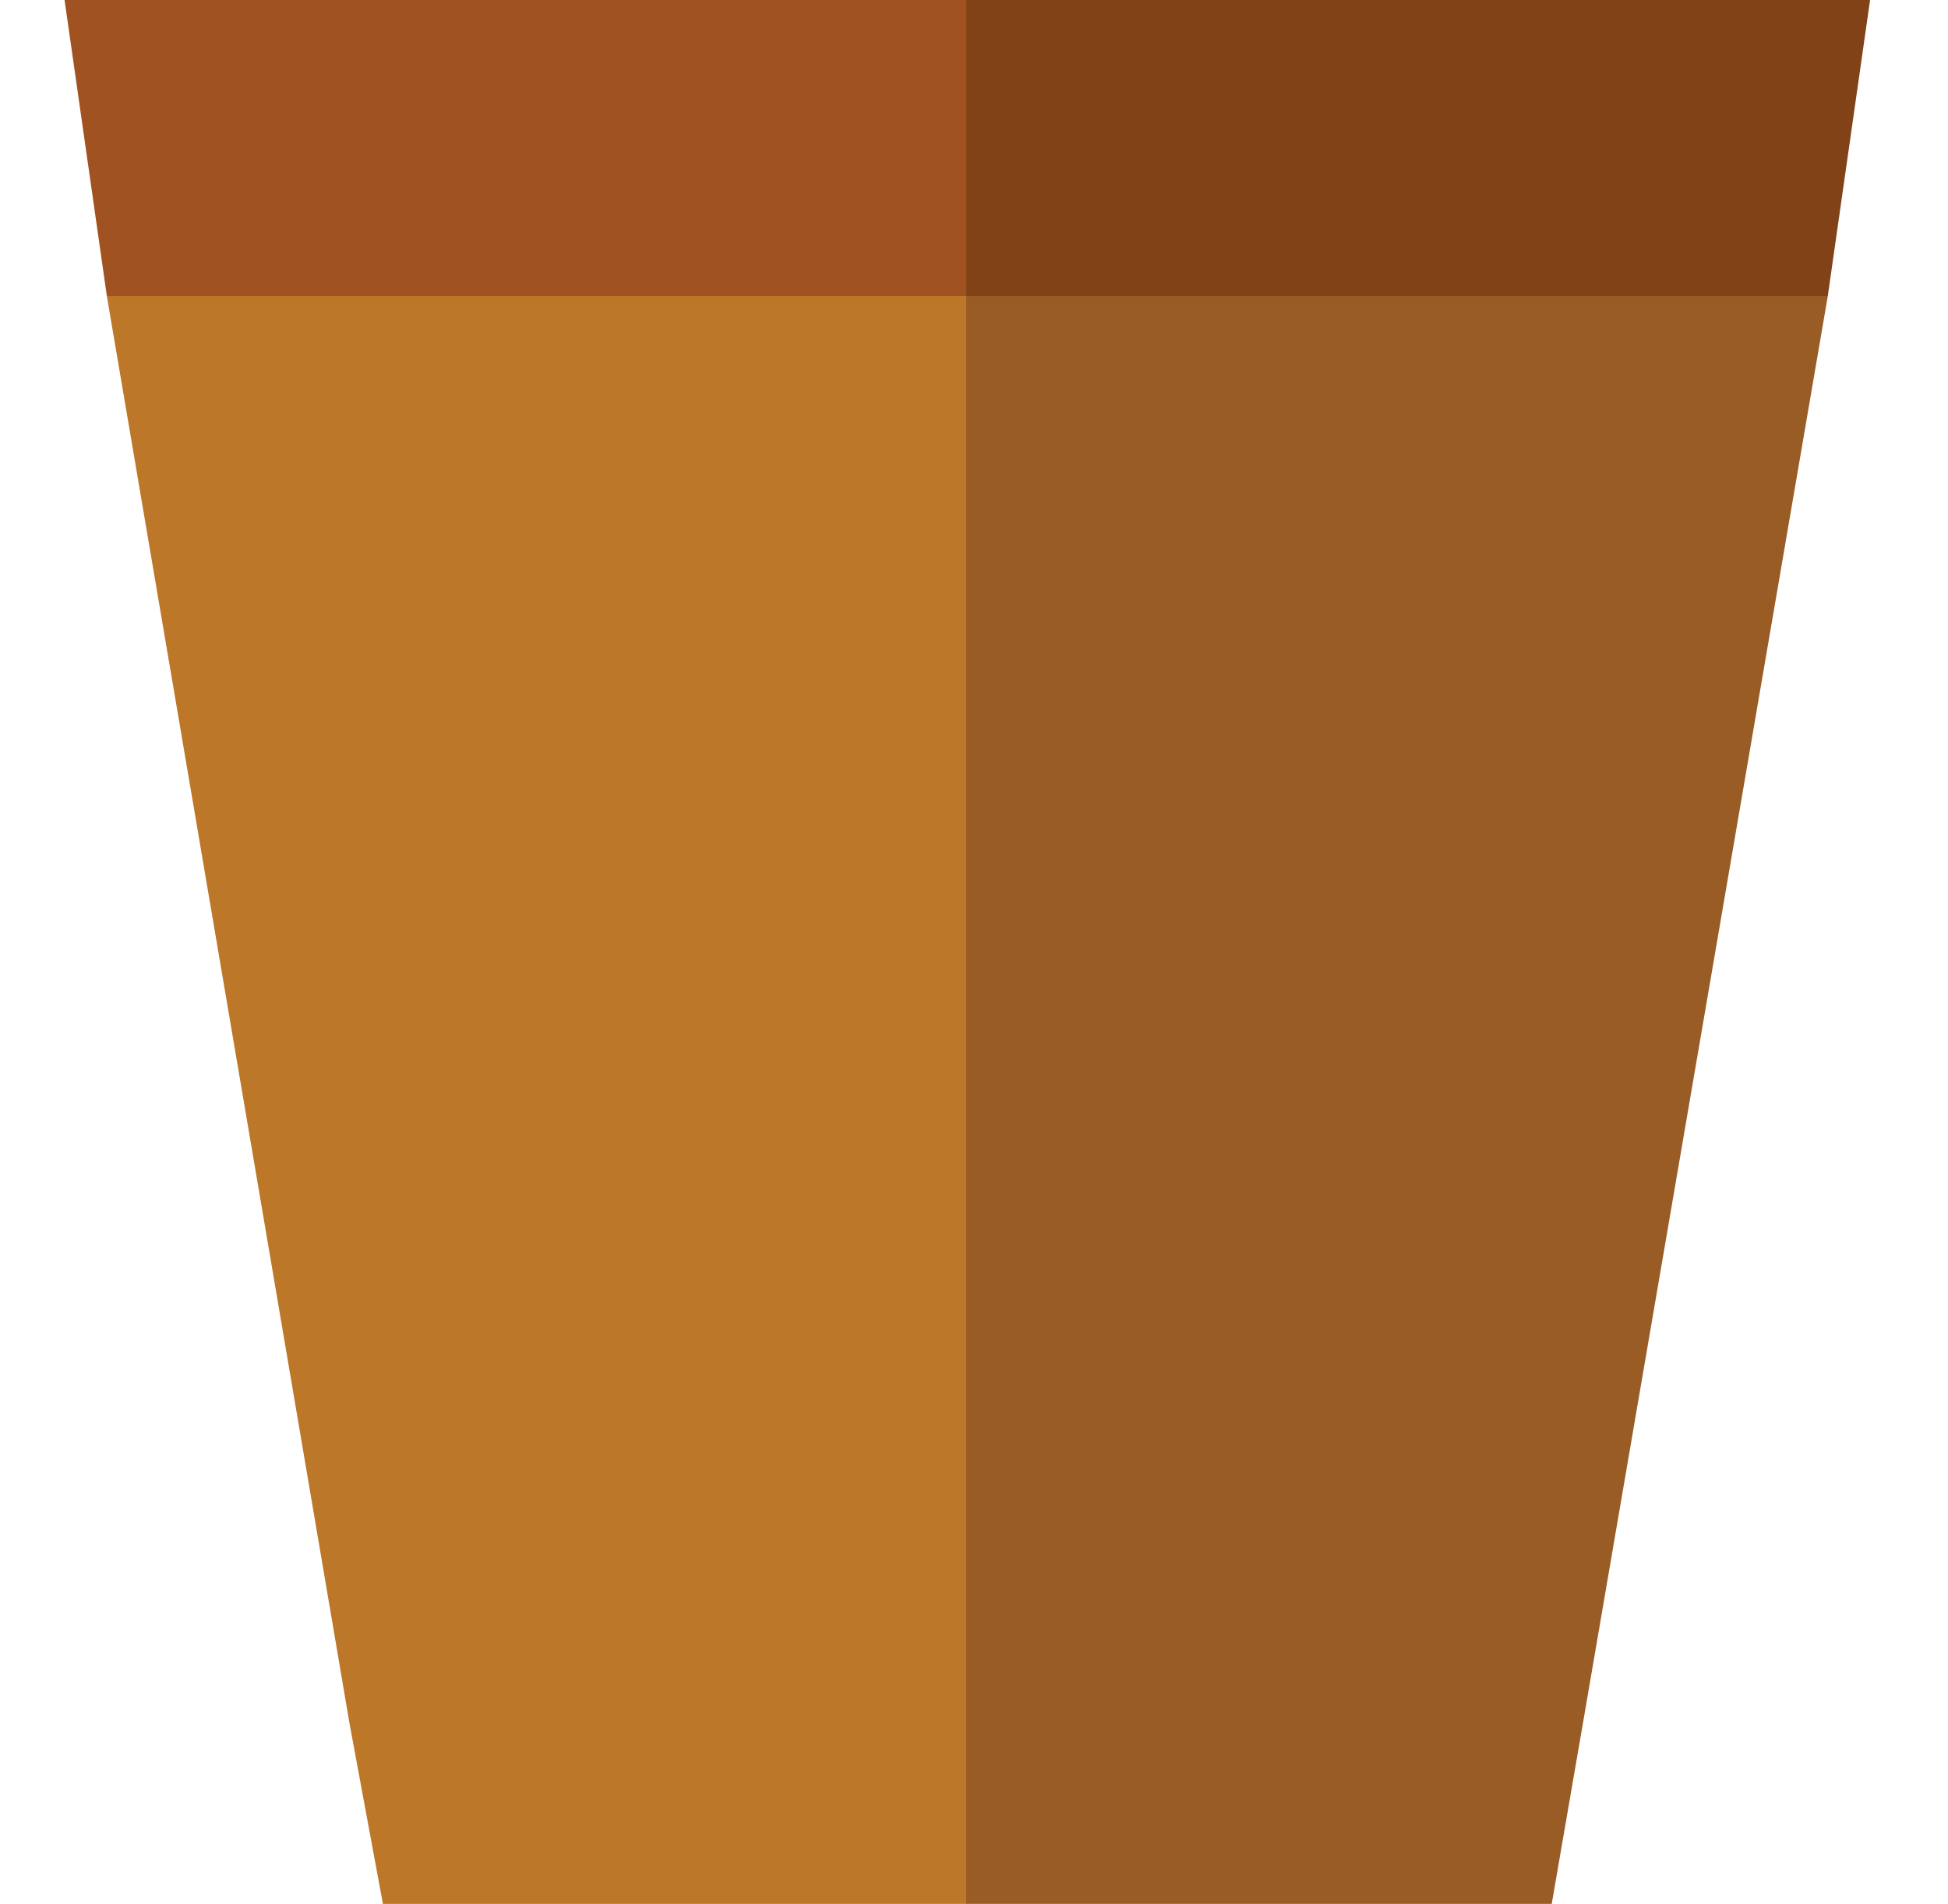 <?xml version="1.0" encoding="utf-8"?>
<!-- Generator: Adobe Illustrator 19.2.1, SVG Export Plug-In . SVG Version: 6.00 Build 0)  -->
<svg version="1.1" id="Layer_1" xmlns="http://www.w3.org/2000/svg" xmlns:xlink="http://www.w3.org/1999/xlink" x="0px" y="0px"
	 viewBox="0 0 87.5 85.5" style="enable-background:new 0 0 87.5 85.5;" xml:space="preserve"  preserveAspectRatio="xMinYMin meet">
<style type="text/css">
	.st0{fill:#A05221;}
	.st1{fill:#BC7729;}
	.st2{fill:#814217;}
	.st3{fill:#995C25;}
</style>
<g>
	<g>
		<polygon class="st0" points="43.4,0 2.9,0 4.8,13.3 43.4,13.3 		"/>
		<polygon class="st1" points="4.8,13.3 15.7,77.4 17.2,85.5 43.4,85.5 43.4,13.3 		"/>
		<polygon class="st2" points="82.1,13.3 84,0 43.4,0 43.4,13.3 		"/>
		<polygon class="st3" points="71.1,77.4 82.1,13.3 43.4,13.3 43.4,85.5 69.7,85.5 		"/>
	</g>
</g>
</svg>
